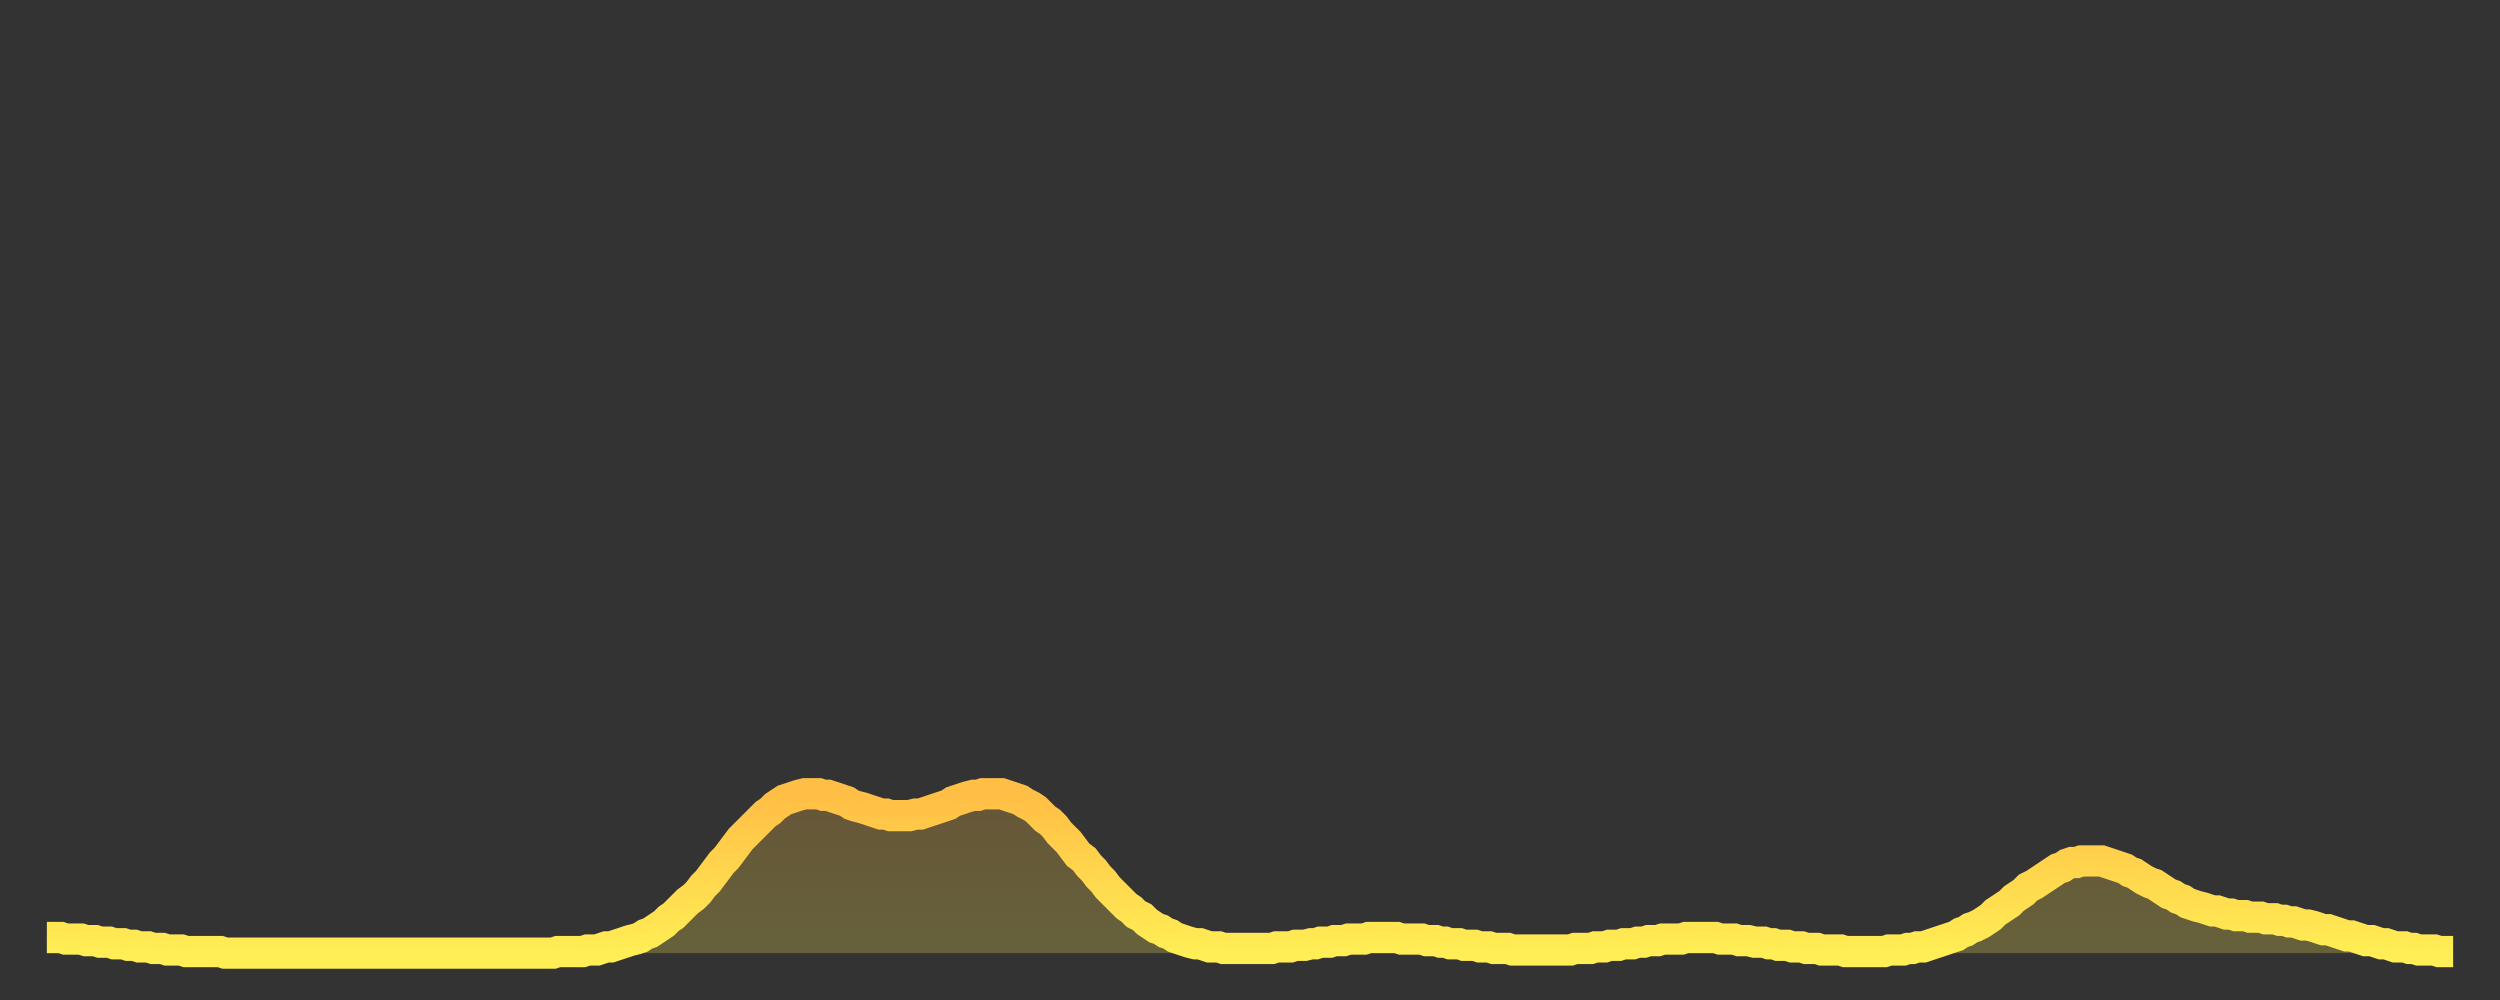 <?xml version="1.0" encoding="utf-8" ?>
<svg baseProfile="full" height="64" version="1.1" width="160" xmlns="http://www.w3.org/2000/svg" xmlns:ev="http://www.w3.org/2001/xml-events" xmlns:xlink="http://www.w3.org/1999/xlink"><rect width="100%" height="100%" fill="#333333" stroke="none"/><defs><linearGradient id="id932430" x1="0" x2="0" y1="0" y2="1"><stop offset="0%" stop-color="#ffbe45" /><stop offset="50%" stop-color="#ffd64d" /><stop offset="100%" stop-color="#ffee55" /></linearGradient></defs><g transform="translate(3,3)"><g><path d="M 0.0 57.0 0.3 57.0 0.6 57.0 0.9 57.0 1.2 57.1 1.5 57.1 1.9 57.1 2.2 57.1 2.5 57.2 2.8 57.2 3.1 57.2 3.4 57.3 3.7 57.3 4.0 57.3 4.3 57.4 4.6 57.4 4.9 57.4 5.2 57.5 5.6 57.5 5.9 57.6 6.2 57.6 6.5 57.6 6.8 57.7 7.1 57.7 7.4 57.7 7.7 57.8 8.0 57.8 8.3 57.8 8.6 57.8 8.9 57.9 9.3 57.9 9.6 57.9 9.9 57.9 10.2 57.9 10.5 57.9 10.8 57.9 11.1 57.9 11.4 58.0 11.7 58.0 12.0 58.0 12.3 58.0 12.7 58.0 13.0 58.0 13.3 58.0 13.6 58.0 13.9 58.0 14.2 58.0 14.5 58.0 14.8 58.0 15.1 58.0 15.4 58.0 15.7 58.0 16.0 58.0 16.4 58.0 16.7 58.0 17.0 58.0 17.3 58.0 17.6 58.0 17.9 58.0 18.2 58.0 18.5 58.0 18.8 58.0 19.1 58.0 19.4 58.0 19.8 58.0 20.1 58.0 20.4 58.0 20.7 58.0 21.0 58.0 21.3 58.0 21.6 58.0 21.9 58.0 22.2 58.0 22.5 58.0 22.8 58.0 23.1 58.0 23.5 58.0 23.8 58.0 24.1 58.0 24.4 58.0 24.7 58.0 25.0 58.0 25.3 58.0 25.6 58.0 25.9 58.0 26.2 58.0 26.5 58.0 26.8 58.0 27.2 58.0 27.5 58.0 27.8 58.0 28.1 58.0 28.4 58.0 28.7 58.0 29.0 58.0 29.3 58.0 29.6 58.0 29.9 58.0 30.2 58.0 30.6 58.0 30.9 58.0 31.2 58.0 31.5 58.0 31.8 58.0 32.1 58.0 32.4 58.0 32.7 57.9 33.0 57.9 33.3 57.9 33.6 57.9 33.9 57.9 34.3 57.9 34.6 57.8 34.9 57.8 35.2 57.8 35.5 57.7 35.8 57.6 36.1 57.6 36.4 57.5 36.7 57.4 37.0 57.3 37.3 57.2 37.7 57.1 38.0 57.0 38.3 56.8 38.6 56.7 38.9 56.5 39.2 56.3 39.5 56.1 39.8 55.8 40.1 55.6 40.4 55.3 40.7 55.0 41.0 54.7 41.4 54.4 41.7 54.1 42.0 53.7 42.3 53.4 42.6 53.0 42.9 52.6 43.2 52.2 43.5 51.9 43.8 51.5 44.1 51.1 44.4 50.7 44.7 50.4 45.1 50.0 45.4 49.7 45.7 49.4 46.0 49.1 46.3 48.9 46.6 48.6 46.9 48.4 47.2 48.2 47.5 48.1 47.8 48.0 48.1 47.9 48.5 47.8 48.8 47.8 49.1 47.8 49.4 47.8 49.7 47.9 50.0 47.9 50.3 48.0 50.6 48.1 50.9 48.2 51.2 48.3 51.5 48.5 51.8 48.6 52.2 48.7 52.5 48.8 52.8 48.9 53.1 49.0 53.4 49.1 53.7 49.1 54.0 49.2 54.3 49.2 54.6 49.2 54.9 49.2 55.2 49.2 55.6 49.1 55.9 49.1 56.2 49.0 56.5 48.9 56.8 48.8 57.1 48.7 57.4 48.6 57.7 48.5 58.0 48.3 58.3 48.2 58.6 48.1 58.9 48.0 59.3 47.9 59.6 47.9 59.9 47.8 60.2 47.8 60.5 47.8 60.8 47.8 61.1 47.8 61.4 47.9 61.7 48.0 62.0 48.1 62.3 48.2 62.6 48.4 63.0 48.6 63.3 48.8 63.6 49.1 63.9 49.4 64.2 49.6 64.5 49.9 64.8 50.3 65.1 50.6 65.4 50.9 65.7 51.3 66.0 51.7 66.4 52.0 66.7 52.4 67.0 52.7 67.3 53.1 67.6 53.4 67.9 53.8 68.2 54.1 68.5 54.4 68.8 54.7 69.1 55.0 69.4 55.2 69.7 55.5 70.1 55.7 70.4 56.0 70.7 56.2 71.0 56.4 71.3 56.5 71.6 56.7 71.9 56.8 72.2 57.0 72.5 57.1 72.8 57.2 73.1 57.3 73.5 57.4 73.8 57.4 74.1 57.5 74.4 57.6 74.7 57.6 75.0 57.6 75.3 57.7 75.6 57.7 75.9 57.7 76.2 57.7 76.5 57.7 76.8 57.7 77.2 57.7 77.5 57.7 77.8 57.7 78.1 57.7 78.4 57.7 78.7 57.6 79.0 57.6 79.3 57.6 79.6 57.6 79.9 57.5 80.2 57.5 80.5 57.5 80.9 57.4 81.2 57.4 81.5 57.3 81.8 57.3 82.1 57.3 82.4 57.2 82.7 57.2 83.0 57.2 83.3 57.1 83.6 57.1 83.9 57.1 84.3 57.1 84.6 57.0 84.9 57.0 85.2 57.0 85.5 57.0 85.8 57.0 86.1 57.0 86.4 57.0 86.7 57.1 87.0 57.1 87.3 57.1 87.6 57.1 88.0 57.1 88.3 57.2 88.6 57.2 88.9 57.2 89.2 57.3 89.5 57.3 89.8 57.4 90.1 57.4 90.4 57.4 90.7 57.5 91.0 57.5 91.4 57.5 91.7 57.6 92.0 57.6 92.3 57.6 92.6 57.7 92.9 57.7 93.2 57.7 93.5 57.7 93.8 57.8 94.1 57.8 94.4 57.8 94.7 57.8 95.1 57.8 95.4 57.8 95.7 57.8 96.0 57.8 96.3 57.8 96.6 57.8 96.9 57.8 97.2 57.8 97.5 57.8 97.8 57.7 98.1 57.7 98.4 57.7 98.8 57.7 99.1 57.6 99.4 57.6 99.7 57.6 100.0 57.5 100.3 57.5 100.6 57.5 100.9 57.4 101.2 57.4 101.5 57.4 101.8 57.3 102.2 57.3 102.5 57.2 102.8 57.2 103.1 57.2 103.4 57.1 103.7 57.1 104.0 57.1 104.3 57.1 104.6 57.1 104.9 57.0 105.2 57.0 105.5 57.0 105.9 57.0 106.2 57.0 106.5 57.0 106.8 57.0 107.1 57.1 107.4 57.1 107.7 57.1 108.0 57.1 108.3 57.2 108.6 57.2 108.9 57.2 109.3 57.3 109.6 57.3 109.9 57.3 110.2 57.4 110.5 57.4 110.8 57.5 111.1 57.5 111.4 57.5 111.7 57.6 112.0 57.6 112.3 57.6 112.6 57.7 113.0 57.7 113.3 57.7 113.6 57.8 113.9 57.8 114.2 57.8 114.5 57.8 114.8 57.8 115.1 57.9 115.4 57.9 115.7 57.9 116.0 57.9 116.3 57.9 116.7 57.9 117.0 57.9 117.3 57.9 117.6 57.9 117.9 57.8 118.2 57.8 118.5 57.8 118.8 57.8 119.1 57.7 119.4 57.7 119.7 57.6 120.1 57.6 120.4 57.5 120.7 57.4 121.0 57.3 121.3 57.2 121.6 57.1 121.9 57.0 122.2 56.9 122.5 56.7 122.8 56.6 123.1 56.4 123.4 56.3 123.8 56.1 124.1 55.9 124.4 55.7 124.7 55.4 125.0 55.2 125.3 55.0 125.6 54.8 125.9 54.5 126.2 54.3 126.5 54.1 126.8 53.8 127.2 53.6 127.5 53.4 127.8 53.2 128.1 53.0 128.4 52.8 128.7 52.6 129.0 52.5 129.3 52.3 129.6 52.2 129.9 52.2 130.2 52.1 130.5 52.1 130.9 52.1 131.2 52.1 131.5 52.1 131.8 52.2 132.1 52.3 132.4 52.4 132.7 52.5 133.0 52.6 133.3 52.8 133.6 52.9 133.9 53.1 134.2 53.3 134.6 53.5 134.9 53.6 135.2 53.8 135.5 54.0 135.8 54.2 136.1 54.3 136.4 54.5 136.7 54.6 137.0 54.8 137.3 54.9 137.6 55.0 138.0 55.1 138.3 55.2 138.6 55.3 138.9 55.3 139.2 55.4 139.5 55.5 139.8 55.5 140.1 55.6 140.4 55.6 140.7 55.6 141.0 55.7 141.3 55.7 141.7 55.7 142.0 55.8 142.3 55.8 142.6 55.8 142.9 55.9 143.2 55.9 143.5 56.0 143.8 56.0 144.1 56.1 144.4 56.2 144.7 56.2 145.1 56.3 145.4 56.4 145.7 56.5 146.0 56.5 146.3 56.6 146.6 56.7 146.9 56.8 147.2 56.9 147.5 56.9 147.8 57.0 148.1 57.1 148.4 57.2 148.8 57.2 149.1 57.3 149.4 57.4 149.7 57.4 150.0 57.5 150.3 57.6 150.6 57.6 150.9 57.6 151.2 57.7 151.5 57.7 151.8 57.8 152.1 57.8 152.5 57.8 152.8 57.8 153.1 57.9 153.4 57.9 153.7 57.9 154.0 57.9" fill="none" id="graph-curve" opacity="1" stroke="url(#id932430)" stroke-width="2" /><path d="M 0 58 L 0.0 57.0 0.3 57.0 0.6 57.0 0.9 57.0 1.2 57.1 1.5 57.1 1.9 57.1 2.2 57.1 2.5 57.2 2.8 57.2 3.1 57.2 3.4 57.3 3.7 57.3 4.0 57.3 4.3 57.4 4.6 57.4 4.9 57.4 5.2 57.5 5.6 57.5 5.9 57.6 6.2 57.6 6.5 57.6 6.8 57.7 7.1 57.7 7.4 57.7 7.7 57.8 8.0 57.8 8.3 57.8 8.6 57.8 8.9 57.9 9.3 57.9 9.6 57.9 9.9 57.9 10.2 57.9 10.5 57.9 10.8 57.9 11.1 57.9 11.4 58.0 11.7 58.0 12.0 58.0 12.3 58.0 12.7 58.0 13.0 58.0 13.3 58.0 13.6 58.0 13.9 58.0 14.2 58.0 14.5 58.0 14.8 58.0 15.1 58.0 15.4 58.0 15.7 58.0 16.0 58.0 16.4 58.0 16.7 58.0 17.0 58.0 17.3 58.0 17.6 58.0 17.9 58.0 18.2 58.0 18.5 58.0 18.8 58.0 19.1 58.0 19.4 58.0 19.8 58.0 20.1 58.0 20.4 58.0 20.7 58.0 21.0 58.0 21.3 58.0 21.6 58.0 21.9 58.0 22.2 58.0 22.5 58.0 22.8 58.0 23.1 58.0 23.5 58.0 23.8 58.0 24.1 58.0 24.4 58.0 24.7 58.0 25.0 58.0 25.3 58.0 25.6 58.0 25.9 58.0 26.2 58.0 26.5 58.0 26.8 58.0 27.2 58.0 27.5 58.0 27.8 58.0 28.1 58.0 28.4 58.0 28.7 58.0 29.0 58.0 29.3 58.0 29.6 58.0 29.9 58.0 30.2 58.0 30.6 58.0 30.9 58.0 31.2 58.0 31.5 58.0 31.8 58.0 32.1 58.0 32.4 58.0 32.7 57.9 33.0 57.9 33.3 57.9 33.6 57.9 33.9 57.9 34.3 57.9 34.6 57.8 34.9 57.8 35.2 57.8 35.5 57.7 35.8 57.6 36.1 57.6 36.4 57.5 36.7 57.4 37.0 57.3 37.3 57.2 37.7 57.1 38.0 57.0 38.3 56.8 38.6 56.7 38.9 56.5 39.2 56.3 39.5 56.1 39.8 55.8 40.1 55.6 40.4 55.3 40.7 55.0 41.0 54.7 41.4 54.4 41.7 54.1 42.0 53.7 42.3 53.4 42.6 53.0 42.9 52.6 43.2 52.2 43.5 51.9 43.8 51.5 44.1 51.1 44.4 50.7 44.7 50.4 45.1 50.0 45.4 49.7 45.7 49.4 46.0 49.1 46.3 48.9 46.6 48.6 46.9 48.4 47.2 48.2 47.5 48.1 47.8 48.0 48.1 47.9 48.5 47.8 48.8 47.8 49.1 47.8 49.4 47.8 49.7 47.9 50.0 47.9 50.3 48.0 50.6 48.1 50.9 48.2 51.2 48.3 51.5 48.5 51.8 48.6 52.2 48.7 52.5 48.8 52.8 48.9 53.1 49.0 53.4 49.1 53.7 49.1 54.0 49.2 54.3 49.2 54.6 49.2 54.9 49.2 55.2 49.2 55.6 49.1 55.9 49.1 56.2 49.0 56.5 48.9 56.8 48.8 57.1 48.7 57.4 48.6 57.7 48.5 58.0 48.3 58.3 48.2 58.6 48.1 58.9 48.0 59.3 47.9 59.6 47.9 59.9 47.8 60.2 47.8 60.5 47.8 60.8 47.8 61.1 47.8 61.4 47.9 61.7 48.0 62.0 48.1 62.3 48.2 62.6 48.4 63.0 48.6 63.3 48.8 63.6 49.1 63.9 49.4 64.2 49.6 64.5 49.9 64.8 50.3 65.1 50.6 65.4 50.9 65.7 51.3 66.0 51.7 66.4 52.0 66.7 52.4 67.0 52.7 67.3 53.1 67.6 53.4 67.9 53.8 68.2 54.1 68.5 54.4 68.8 54.7 69.1 55.0 69.4 55.2 69.7 55.5 70.1 55.7 70.4 56.0 70.7 56.2 71.0 56.4 71.3 56.5 71.6 56.7 71.9 56.8 72.2 57.0 72.5 57.1 72.8 57.2 73.1 57.3 73.5 57.4 73.8 57.4 74.1 57.5 74.4 57.6 74.7 57.6 75.0 57.6 75.3 57.7 75.6 57.7 75.9 57.7 76.2 57.7 76.5 57.7 76.8 57.7 77.2 57.7 77.5 57.7 77.8 57.7 78.1 57.7 78.4 57.7 78.7 57.6 79.0 57.6 79.3 57.6 79.6 57.6 79.9 57.5 80.2 57.5 80.5 57.5 80.9 57.4 81.2 57.4 81.5 57.3 81.8 57.3 82.1 57.3 82.4 57.2 82.7 57.2 83.0 57.2 83.3 57.1 83.6 57.1 83.9 57.1 84.3 57.1 84.6 57.0 84.9 57.0 85.2 57.0 85.5 57.0 85.8 57.0 86.1 57.0 86.4 57.0 86.7 57.1 87.0 57.1 87.3 57.1 87.6 57.1 88.0 57.1 88.3 57.2 88.6 57.2 88.9 57.2 89.2 57.3 89.5 57.3 89.8 57.4 90.1 57.4 90.4 57.4 90.7 57.5 91.0 57.5 91.4 57.5 91.7 57.6 92.0 57.6 92.3 57.6 92.6 57.7 92.9 57.7 93.2 57.7 93.5 57.7 93.8 57.8 94.1 57.8 94.4 57.8 94.7 57.8 95.1 57.8 95.4 57.8 95.7 57.8 96.0 57.8 96.3 57.8 96.6 57.8 96.9 57.8 97.2 57.8 97.5 57.8 97.8 57.7 98.1 57.7 98.4 57.7 98.8 57.7 99.1 57.6 99.4 57.6 99.7 57.6 100.0 57.5 100.3 57.5 100.6 57.5 100.9 57.4 101.2 57.4 101.5 57.4 101.8 57.3 102.2 57.3 102.5 57.2 102.8 57.2 103.1 57.2 103.4 57.1 103.7 57.1 104.0 57.1 104.3 57.1 104.6 57.1 104.9 57.0 105.2 57.0 105.5 57.0 105.9 57.0 106.2 57.0 106.5 57.0 106.8 57.0 107.1 57.1 107.4 57.1 107.7 57.1 108.0 57.1 108.3 57.2 108.6 57.2 108.9 57.2 109.3 57.3 109.6 57.3 109.9 57.3 110.2 57.4 110.5 57.4 110.8 57.5 111.1 57.5 111.4 57.5 111.7 57.6 112.0 57.6 112.3 57.6 112.6 57.7 113.0 57.7 113.3 57.7 113.6 57.8 113.9 57.8 114.2 57.8 114.5 57.8 114.8 57.8 115.1 57.9 115.4 57.9 115.7 57.9 116.0 57.9 116.3 57.9 116.7 57.9 117.0 57.9 117.3 57.9 117.6 57.9 117.9 57.8 118.2 57.8 118.5 57.8 118.8 57.8 119.1 57.7 119.4 57.7 119.7 57.6 120.1 57.6 120.4 57.5 120.7 57.4 121.0 57.3 121.3 57.2 121.6 57.1 121.9 57.0 122.2 56.9 122.5 56.7 122.8 56.6 123.1 56.4 123.4 56.3 123.8 56.1 124.1 55.9 124.4 55.7 124.7 55.4 125.0 55.2 125.3 55.0 125.6 54.8 125.9 54.5 126.2 54.3 126.5 54.1 126.8 53.8 127.2 53.6 127.5 53.4 127.8 53.2 128.1 53.0 128.4 52.8 128.7 52.6 129.0 52.5 129.3 52.3 129.6 52.2 129.9 52.2 130.2 52.1 130.5 52.1 130.9 52.1 131.2 52.1 131.5 52.1 131.8 52.2 132.1 52.3 132.4 52.4 132.7 52.5 133.0 52.6 133.3 52.8 133.6 52.9 133.9 53.1 134.2 53.3 134.6 53.5 134.9 53.6 135.2 53.8 135.5 54.0 135.8 54.2 136.1 54.3 136.4 54.5 136.7 54.6 137.0 54.8 137.3 54.9 137.6 55.0 138.0 55.1 138.3 55.2 138.6 55.3 138.9 55.3 139.2 55.4 139.5 55.5 139.8 55.5 140.1 55.6 140.4 55.6 140.7 55.6 141.0 55.7 141.3 55.7 141.7 55.7 142.0 55.8 142.3 55.8 142.6 55.8 142.9 55.9 143.2 55.9 143.5 56.0 143.8 56.0 144.1 56.1 144.4 56.2 144.7 56.2 145.1 56.3 145.4 56.4 145.7 56.5 146.0 56.5 146.3 56.6 146.6 56.7 146.9 56.8 147.2 56.9 147.5 56.9 147.8 57.0 148.1 57.1 148.4 57.2 148.8 57.2 149.1 57.3 149.4 57.4 149.7 57.4 150.0 57.5 150.3 57.6 150.6 57.6 150.9 57.6 151.2 57.7 151.5 57.7 151.8 57.8 152.1 57.8 152.5 57.8 152.8 57.8 153.1 57.9 153.4 57.9 153.7 57.9 154.0 57.9 154 58" fill="url(#id932430)" fill-opacity=".25" id="graph-shadow" /></g></g></svg>